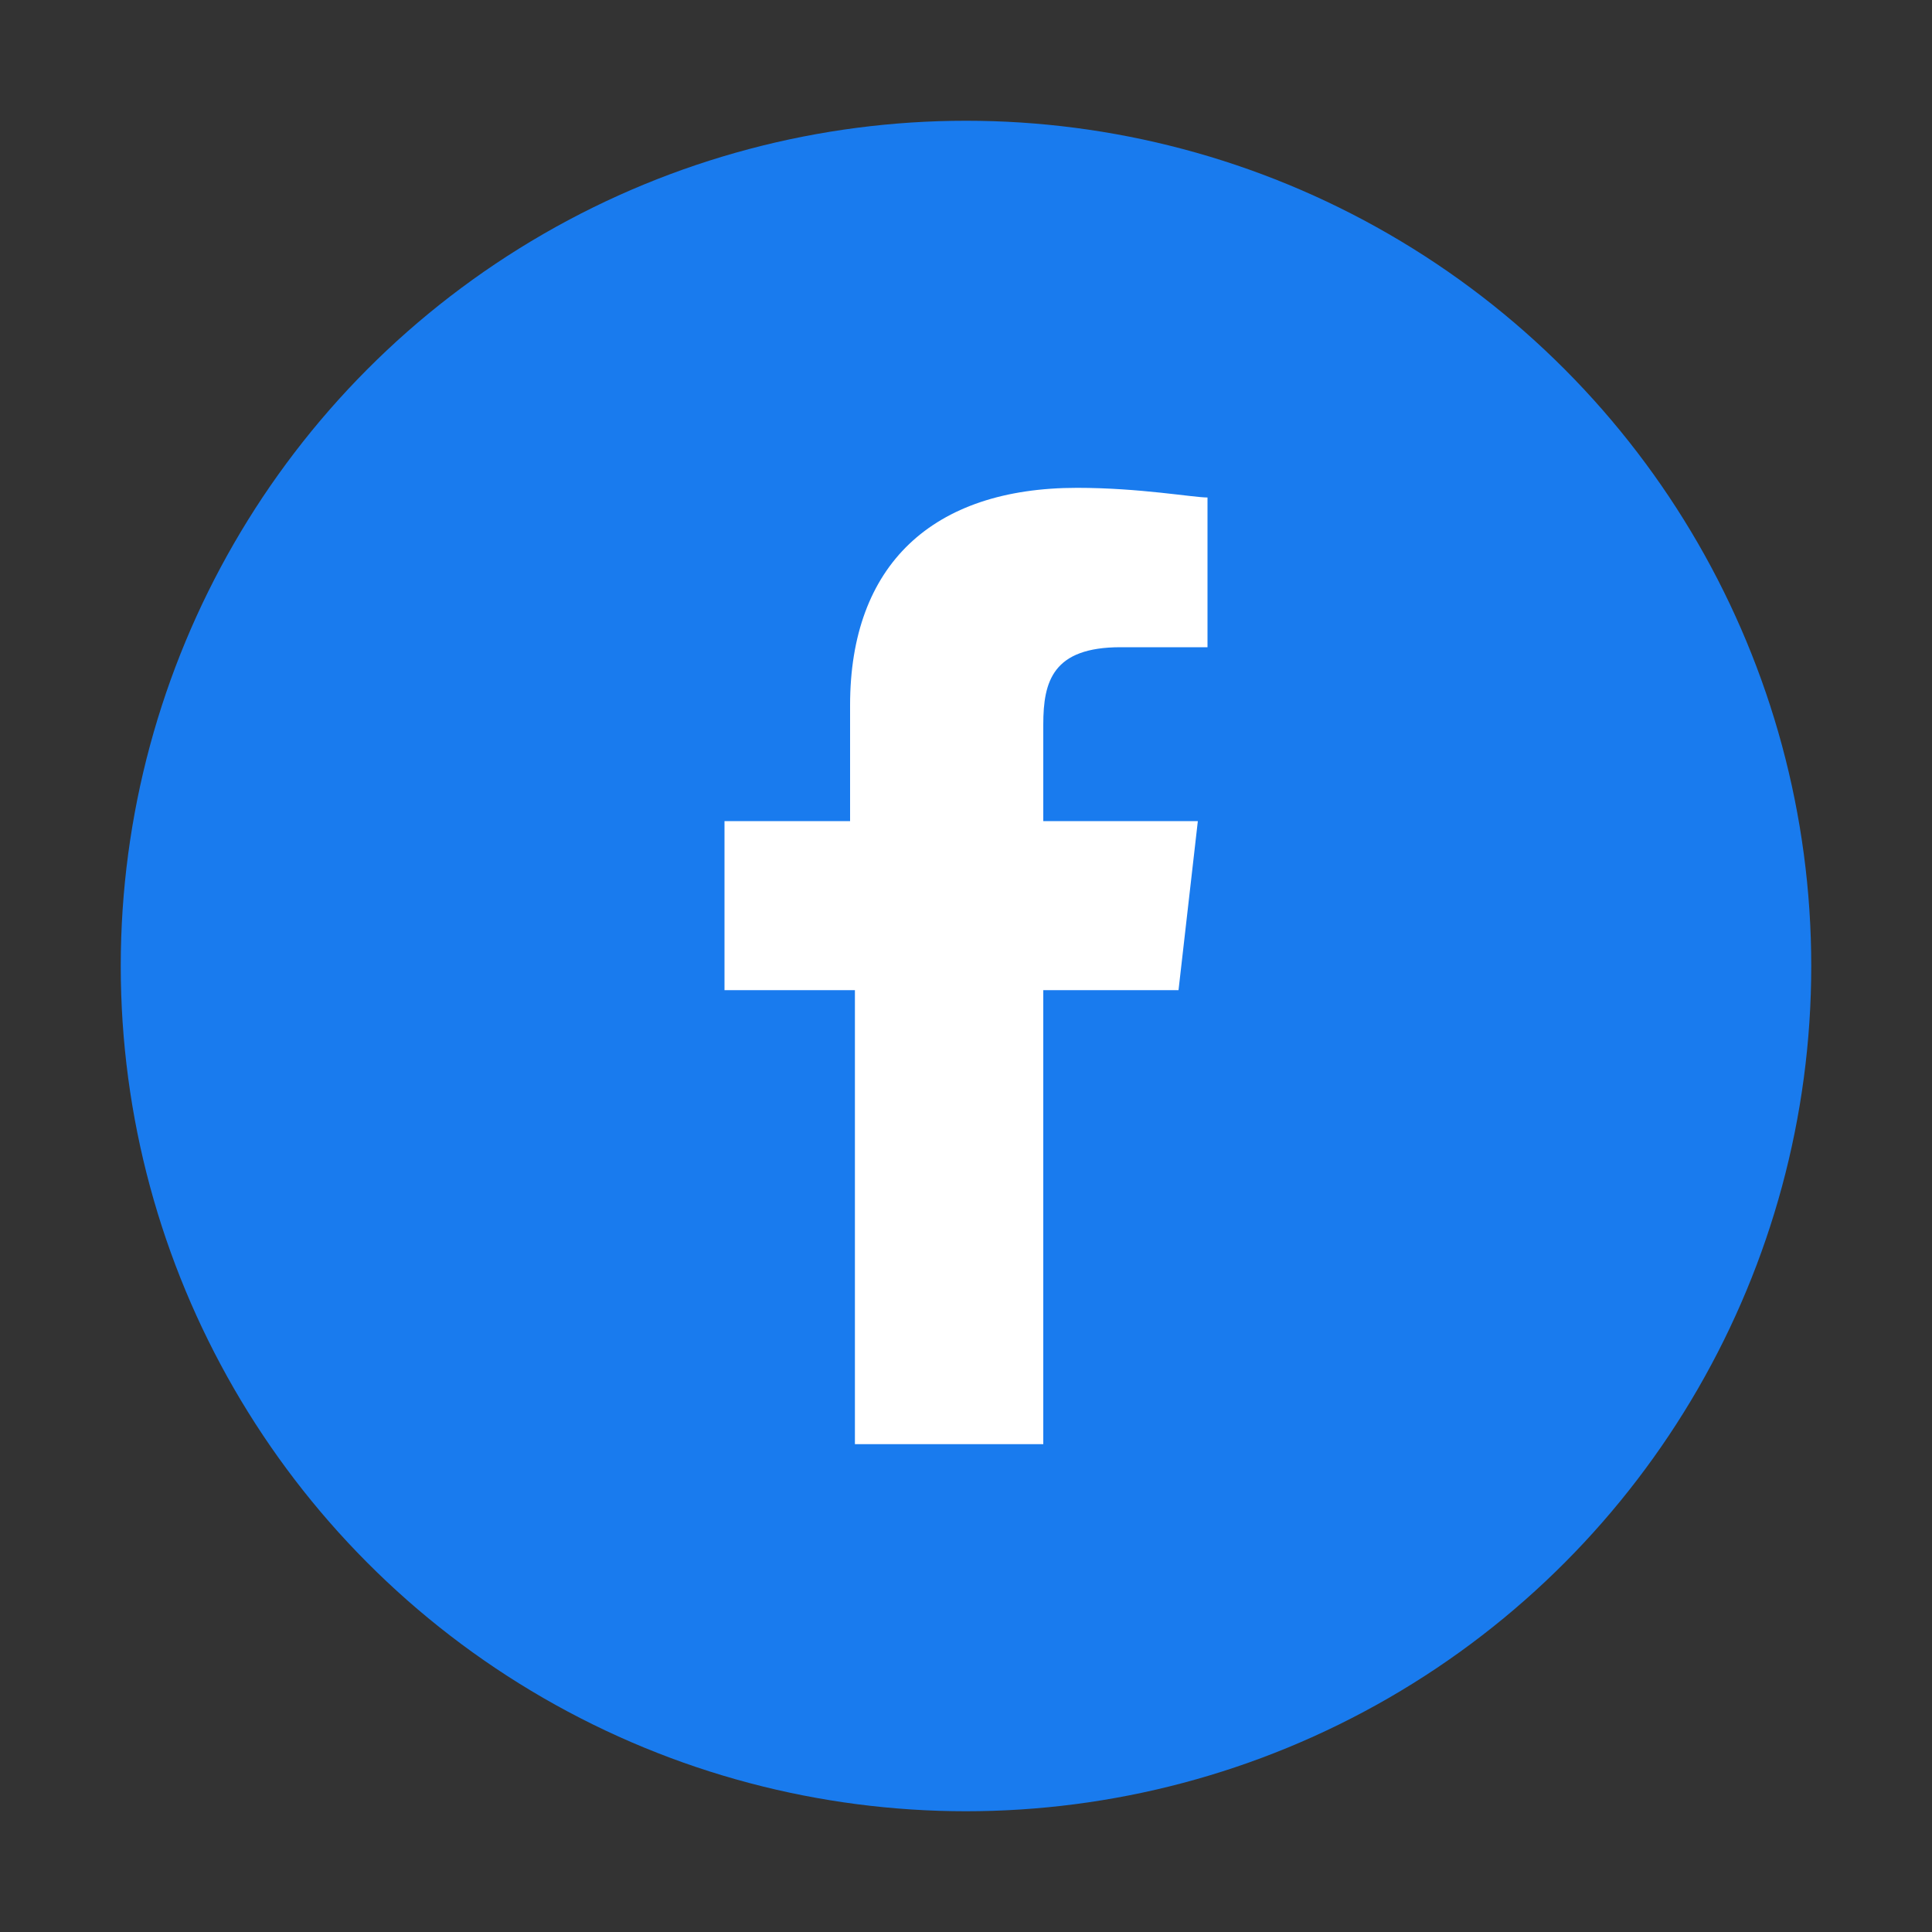 <?xml version="1.0" encoding="utf-8"?>
<!-- Generator: Adobe Illustrator 24.0.2, SVG Export Plug-In . SVG Version: 6.00 Build 0)  -->
<svg version="1.1" id="Layer_1" xmlns="http://www.w3.org/2000/svg" xmlns:xlink="http://www.w3.org/1999/xlink" x="0px" y="0px"
	 viewBox="0 0 40 40" style="enable-background:new 0 0 40 40;" xml:space="preserve">
<rect x="0" y="0" width="40" height="40" fill="#333333" stroke="none"/>
<style type="text/css">
	.st0{fill:#197BEE;}
	.st1{fill:#FFFFFF;}
</style>
<g>
	<circle class="st0" cx="20" cy="20" r="17.5"/>
</g>
<path class="st1" d="M24.4,20.5l0.4-3.5h-3.2v-2c0-0.9,0.2-1.6,1.6-1.6H25v-3.1c-0.3,0-1.4-0.2-2.7-0.2c-3,0-4.7,1.6-4.7,4.5V17H15
	v3.5h2.7v9.4h3.9v-9.4H24.4z"/>
</svg>
